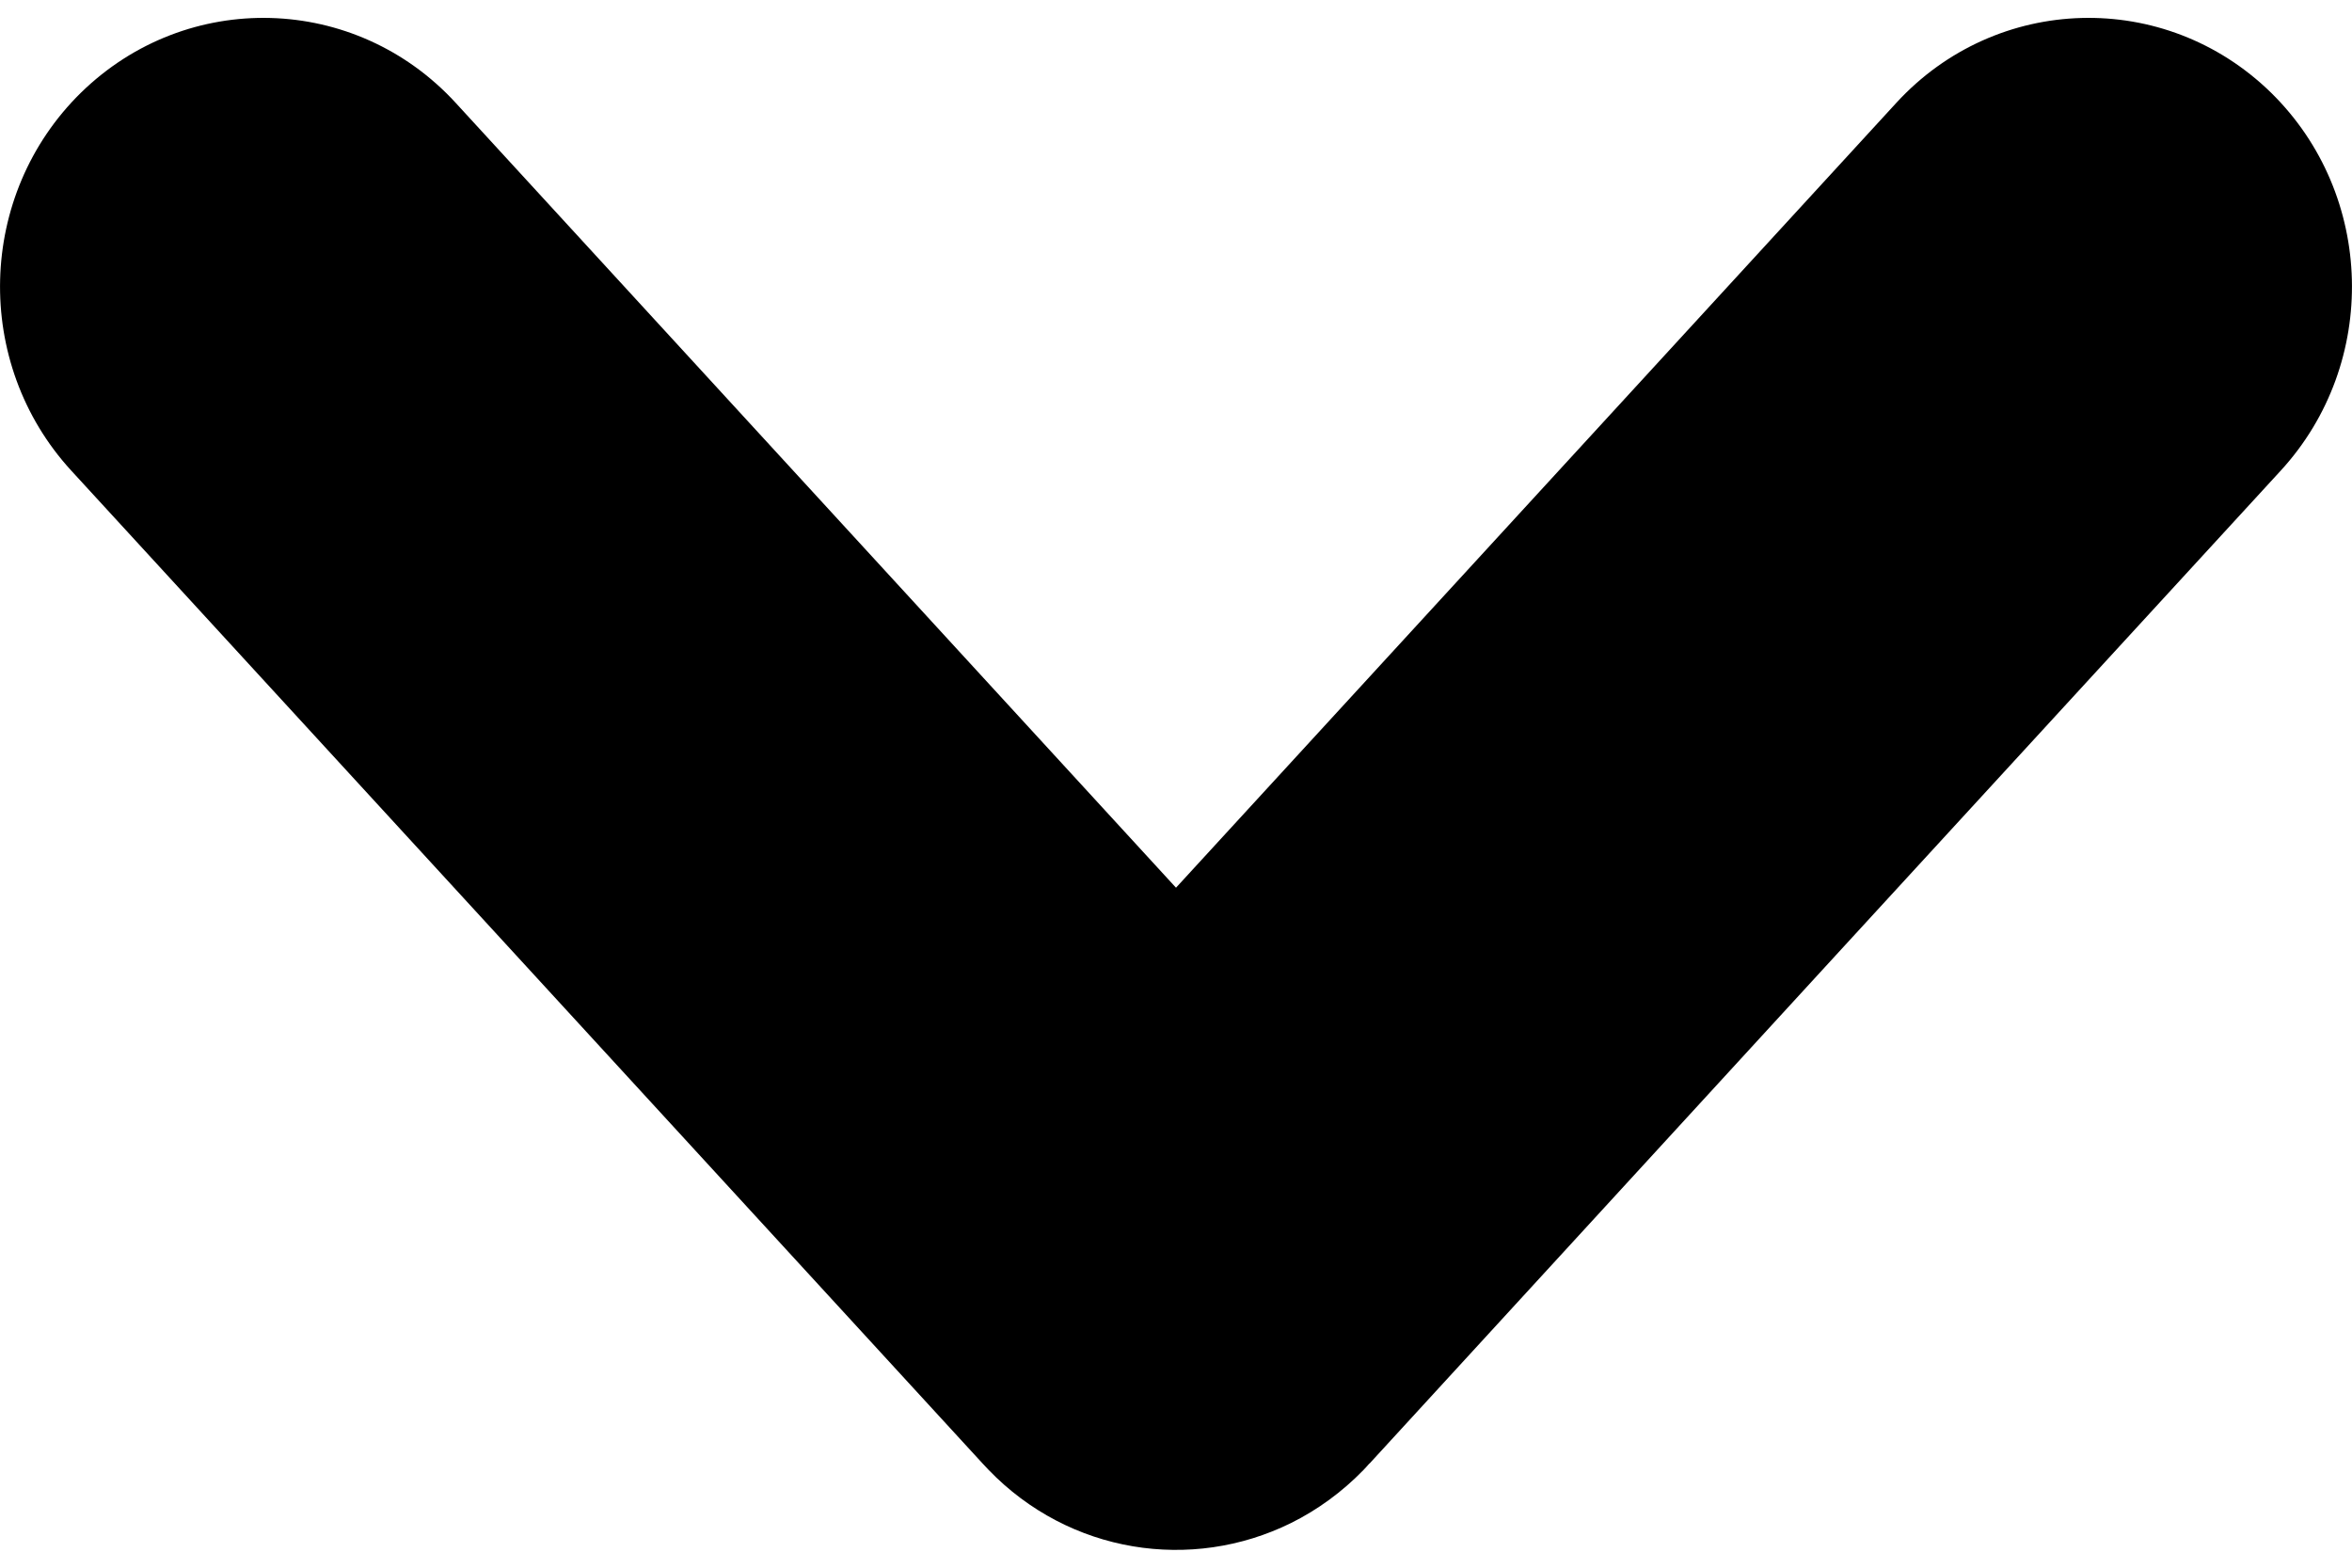 <svg width="12" height="8" viewBox="0 0 12 8" fill="none" xmlns="http://www.w3.org/2000/svg">
<g id="Frame 546">
<path id="Union" d="M0.413 0.473C-0.118 0.994 -0.139 1.853 0.363 2.401L5.013 7.468L5.014 7.469C5.024 7.48 5.034 7.491 5.044 7.501C5.456 7.928 6.079 8.023 6.587 7.772C6.722 7.705 6.847 7.614 6.956 7.502C6.966 7.491 6.977 7.48 6.986 7.469L6.988 7.468L9.312 4.934L11.637 2.401C12.139 1.853 12.118 0.994 11.587 0.473C11.046 -0.056 10.186 -0.032 9.675 0.525L6 4.53L2.325 0.525C1.814 -0.032 0.954 -0.056 0.413 0.473Z" fill="black"/>
</g>
</svg>
